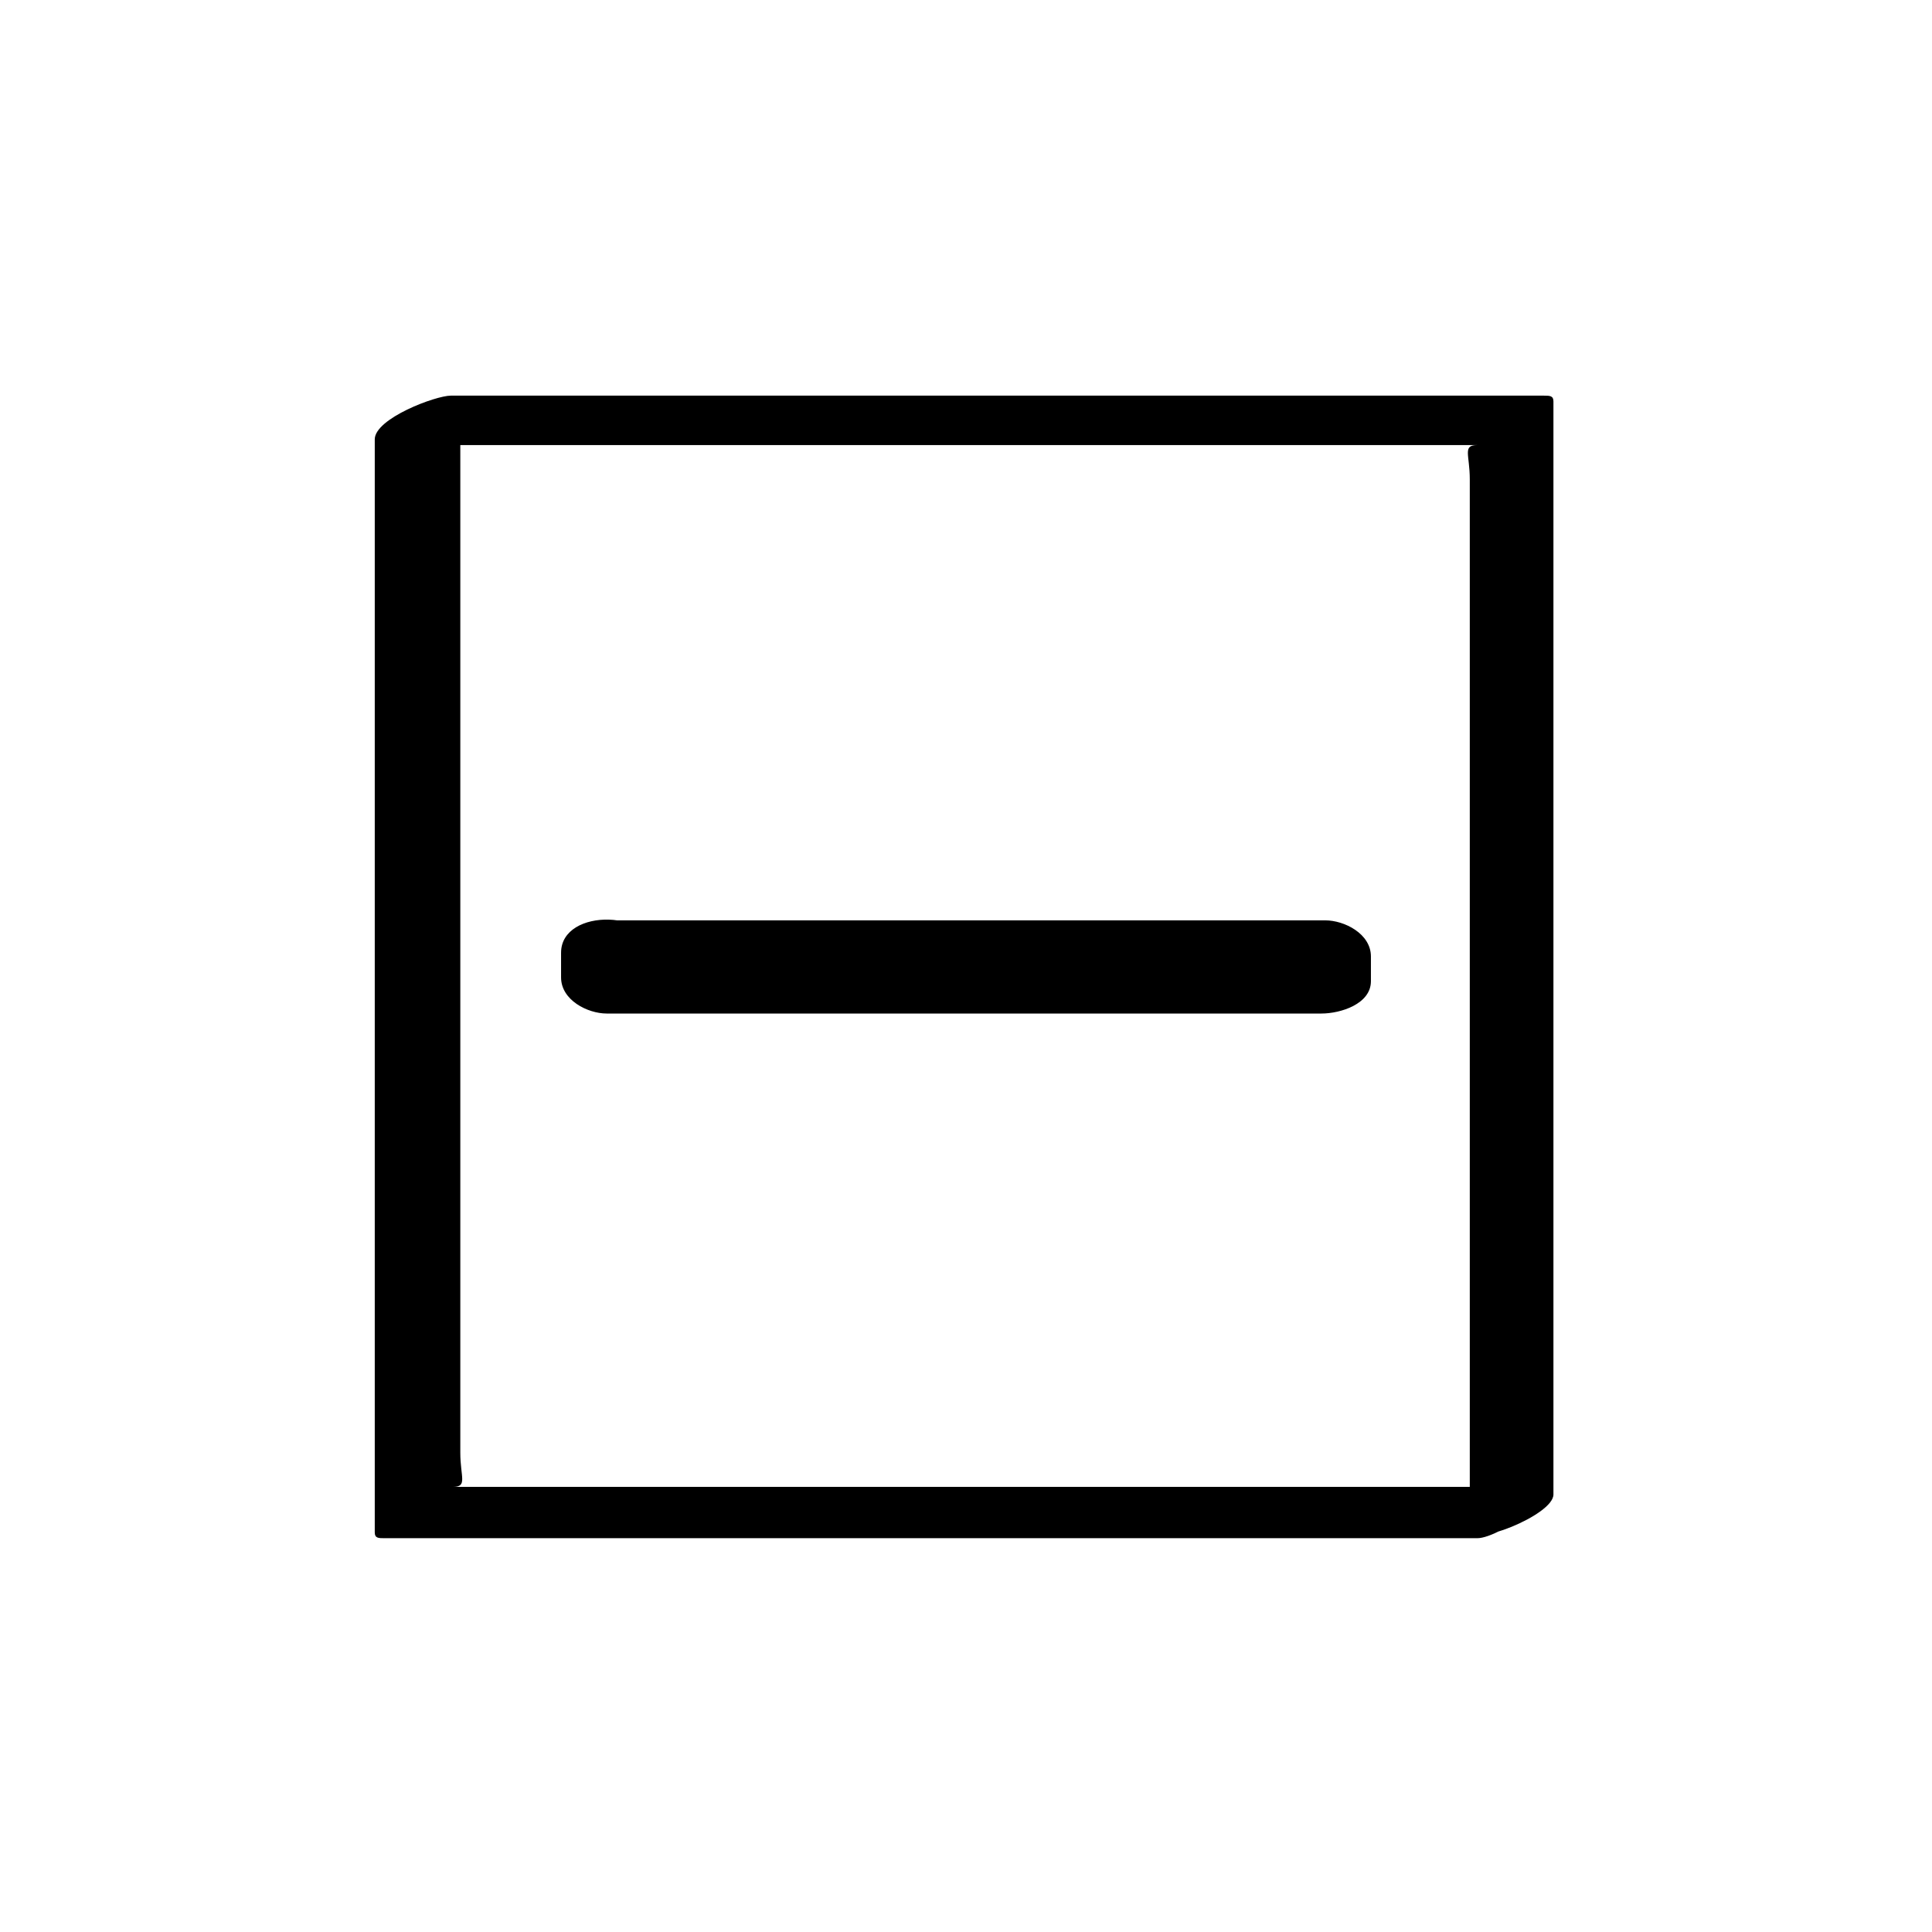 <?xml version="1.0" encoding="UTF-8"?>
<!-- Uploaded to: SVG Repo, www.svgrepo.com, Generator: SVG Repo Mixer Tools -->
<svg fill="#000000" width="800px" height="800px" version="1.1" viewBox="144 144 512 512" xmlns="http://www.w3.org/2000/svg">
 <g>
  <path d="m553.66 538.04h-289.69c4.031 0 2.016-2.519 2.016-9.07v-31.738-99.754-147.11c-6.551 4.031-13.098 7.559-20.152 11.586h289.69c-4.031 0-2.016 2.519-2.016 9.07v31.738 99.754 147.11c0 4.535 22.168-4.031 22.168-9.574v-289.69c0-1.512-1.008-1.512-2.519-1.512h-289.69c-4.031 0-20.152 6.047-20.152 11.586v289.69c0 1.512 1.008 1.512 2.519 1.512h289.69c6.047 0.004 24.688-13.598 18.137-13.598z"/>
  <path d="m305.28 396.98h189.43v6.551h-189.43z"/>
  <path d="m292.69 396.47v6.551c0 6.047 7.055 9.574 12.09 9.574h189.43c5.039 0 13.098-2.519 13.098-8.566v-6.551c0-6.047-7.055-9.574-12.09-9.574h-189.43c-15.617 0-16.121 18.137-0.504 18.137h189.43c-4.031-3.023-8.062-6.551-12.09-9.574v6.551c4.535-3.023 8.566-5.543 13.098-8.566h-189.43c4.031 3.023 8.062 6.551 12.09 9.574v-6.551c-0.5-12.594-25.691-13.098-25.691-1.004z"/>
 </g>
</svg>